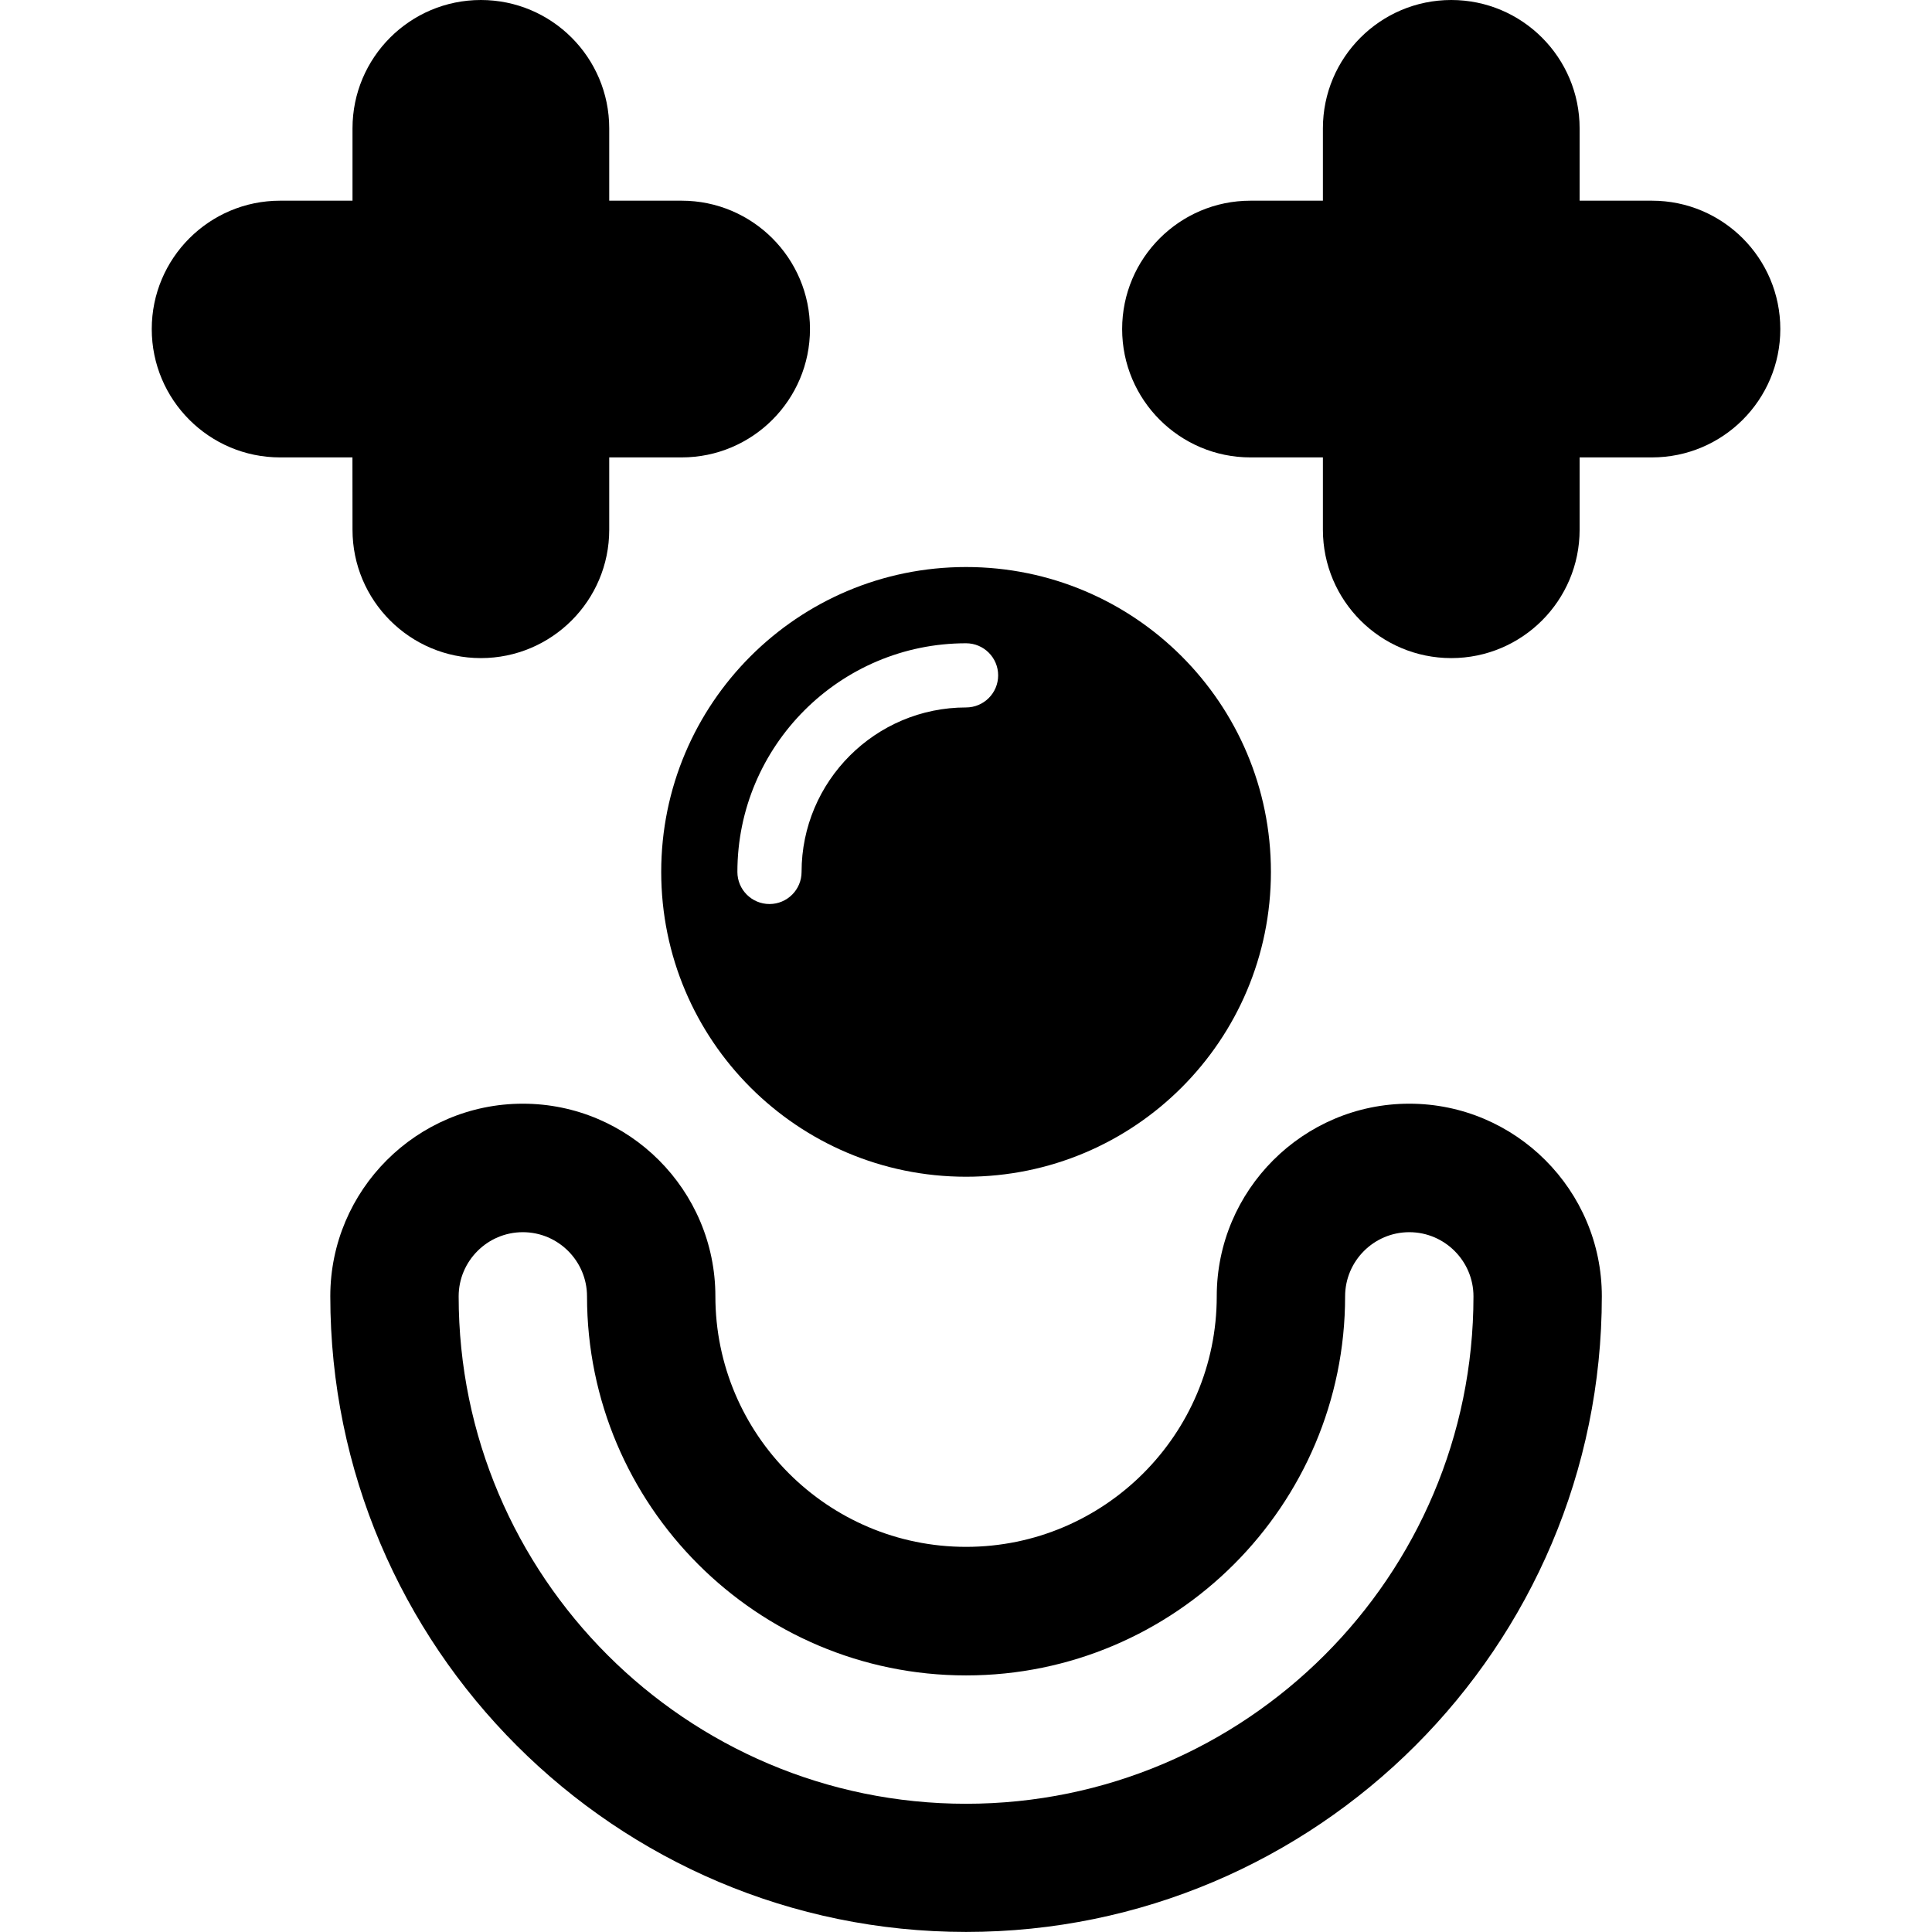 <?xml version="1.0" encoding="iso-8859-1"?>
<!-- Uploaded to: SVG Repo, www.svgrepo.com, Generator: SVG Repo Mixer Tools -->
<!DOCTYPE svg PUBLIC "-//W3C//DTD SVG 1.1//EN" "http://www.w3.org/Graphics/SVG/1.1/DTD/svg11.dtd">
<svg fill="#000000" version="1.1" id="Capa_1" xmlns="http://www.w3.org/2000/svg" xmlns:xlink="http://www.w3.org/1999/xlink" 
	 width="800px" height="800px" viewBox="0 0 30.102 30.103"
	 xml:space="preserve">
<g>
	<g>
		<g>
			<path d="M5.492,8.254c0,1.104,0.896,2,2,2s2-0.896,2-2V7.127h1.128c1.104,0,2-0.896,2-2s-0.896-2-2-2H9.492V2
				c0-1.104-0.896-2-2-2s-2,0.896-2,2v1.127H4.364c-1.104,0-2,0.896-2,2s0.896,2,2,2h1.127L5.492,8.254L5.492,8.254z"/>
			<path d="M25.739,3.127h-1.127V2c0-1.104-0.896-2-2-2c-1.104,0-2,0.896-2,2v1.127h-1.128c-1.104,0-2,0.896-2,2s0.896,2,2,2h1.128
				v1.127c0,1.104,0.896,2,2,2c1.104,0,2-0.896,2-2V7.127h1.127c1.104,0,2-0.896,2-2S26.844,3.127,25.739,3.127z"/>
			<path d="M21.958,17.197c-1.653,0-3,1.347-3,3c0,2.153-1.752,3.905-3.906,3.905s-3.906-1.752-3.906-3.905c0-1.653-1.346-3-3-3
				c-1.654,0-3,1.347-3,3c0,5.463,4.444,9.905,9.906,9.905c5.462,0,9.906-4.442,9.906-9.905
				C24.958,18.544,23.612,17.197,21.958,17.197z M15.052,28.105c-4.359,0-7.906-3.548-7.906-7.906c0-0.551,0.449-1,1-1
				c0.551,0,1,0.449,1,1c0,3.257,2.649,5.906,5.906,5.906c3.257,0,5.906-2.649,5.906-5.906c0-0.551,0.449-1,1-1s1,0.449,1,1
				C22.958,24.559,19.411,28.105,15.052,28.105z"/>
			<path d="M10.302,13.585c0,2.624,2.126,4.75,4.75,4.75c2.625,0,4.75-2.126,4.75-4.75s-2.125-4.75-4.75-4.75
				C12.428,8.835,10.302,10.962,10.302,13.585z M15.052,10.023c0.276,0,0.5,0.224,0.5,0.5s-0.224,0.5-0.5,0.5
				c-1.413,0-2.563,1.149-2.563,2.563c0,0.276-0.224,0.5-0.5,0.5s-0.5-0.224-0.5-0.5C11.489,11.621,13.088,10.023,15.052,10.023z"/>
		</g>
	</g>
</g>
</svg>